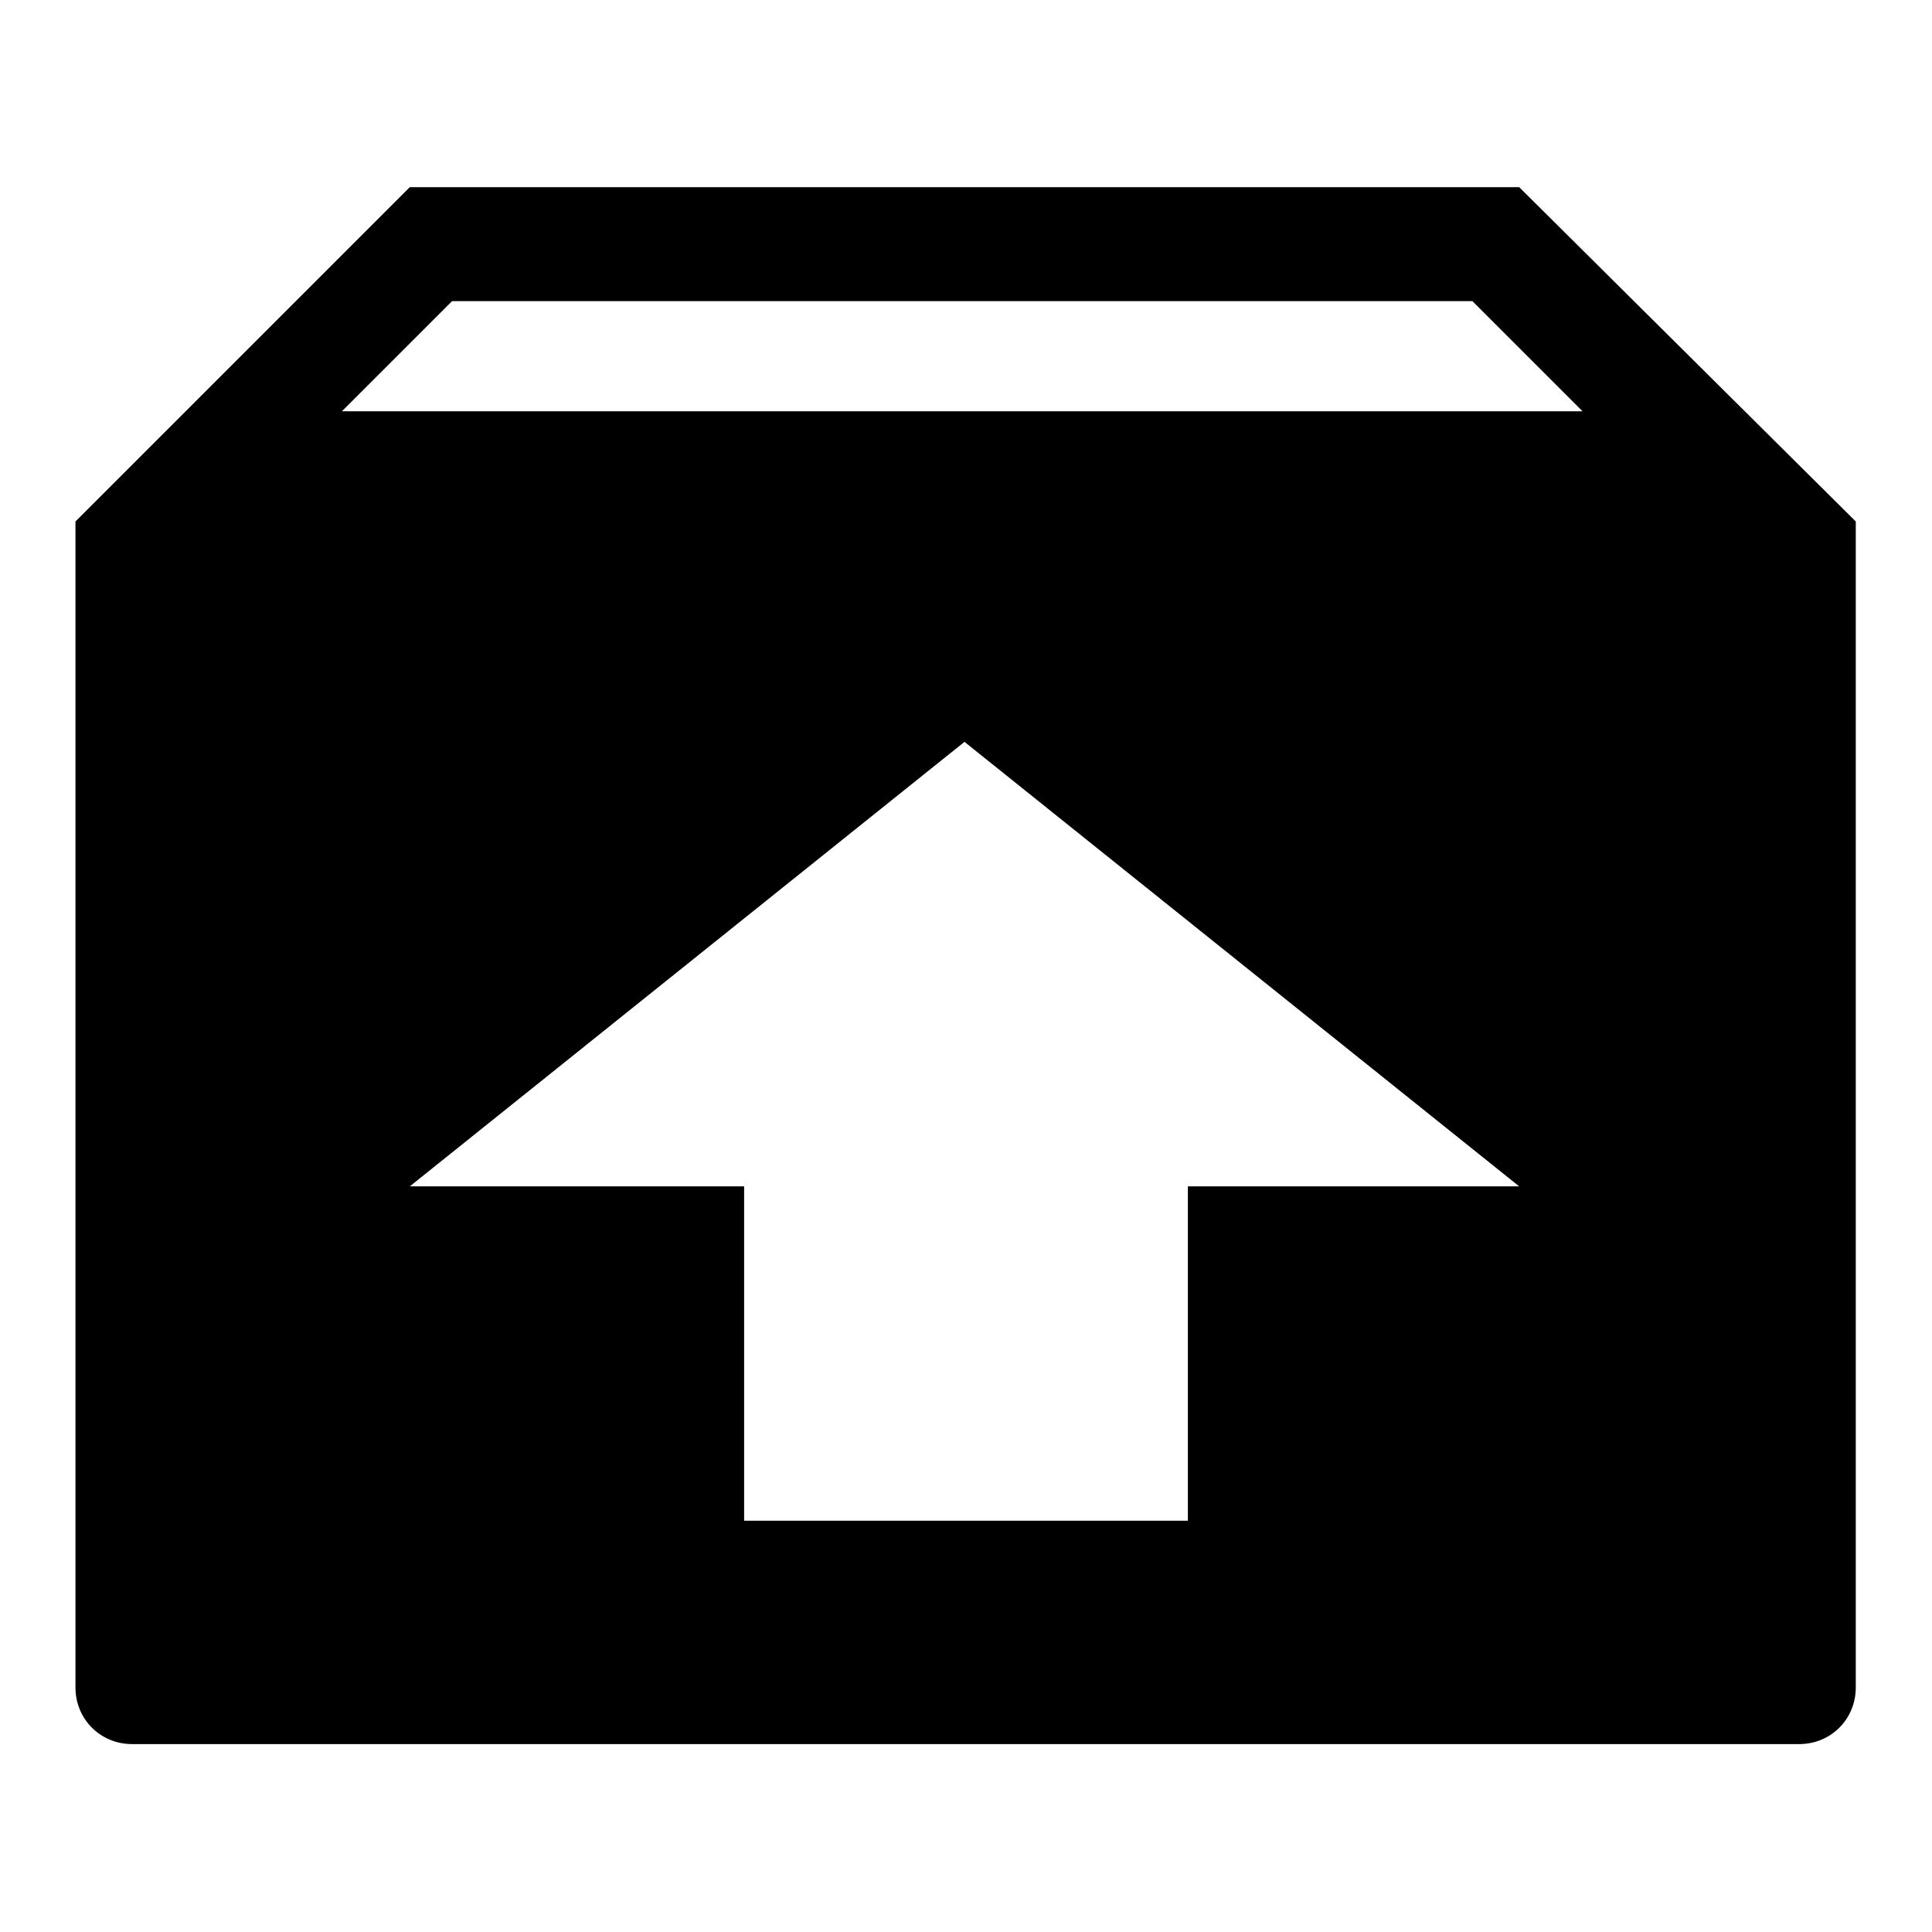 <?xml version="1.0" encoding="utf-8"?>
<!-- Svg Vector Icons : http://www.onlinewebfonts.com/icon -->
<!DOCTYPE svg PUBLIC "-//W3C//DTD SVG 1.1//EN" "http://www.w3.org/Graphics/SVG/1.1/DTD/svg11.dtd">
<svg version="1.1" xmlns="http://www.w3.org/2000/svg" xmlns:xlink="http://www.w3.org/1999/xlink" x="0px" y="0px" viewBox="0 0 256 256" enable-background="new 0 0 256 256" xml:space="preserve">
<g> <path fill="#000000" d="M201.3,24.8h-147L10,69.1v154.5c0,4.2,3.3,7.5,7.5,7.5h220.9c4.2,0,7.5-3.3,7.5-7.5V69.1L201.3,24.8z  M157.4,157.2v44.3H98.6v-44.3H54.3l73.5-58.9l73.5,58.9H157.4z M45.3,54.5l14.6-14.6h135.2l14.6,14.6H45.3z"/></g>
</svg>